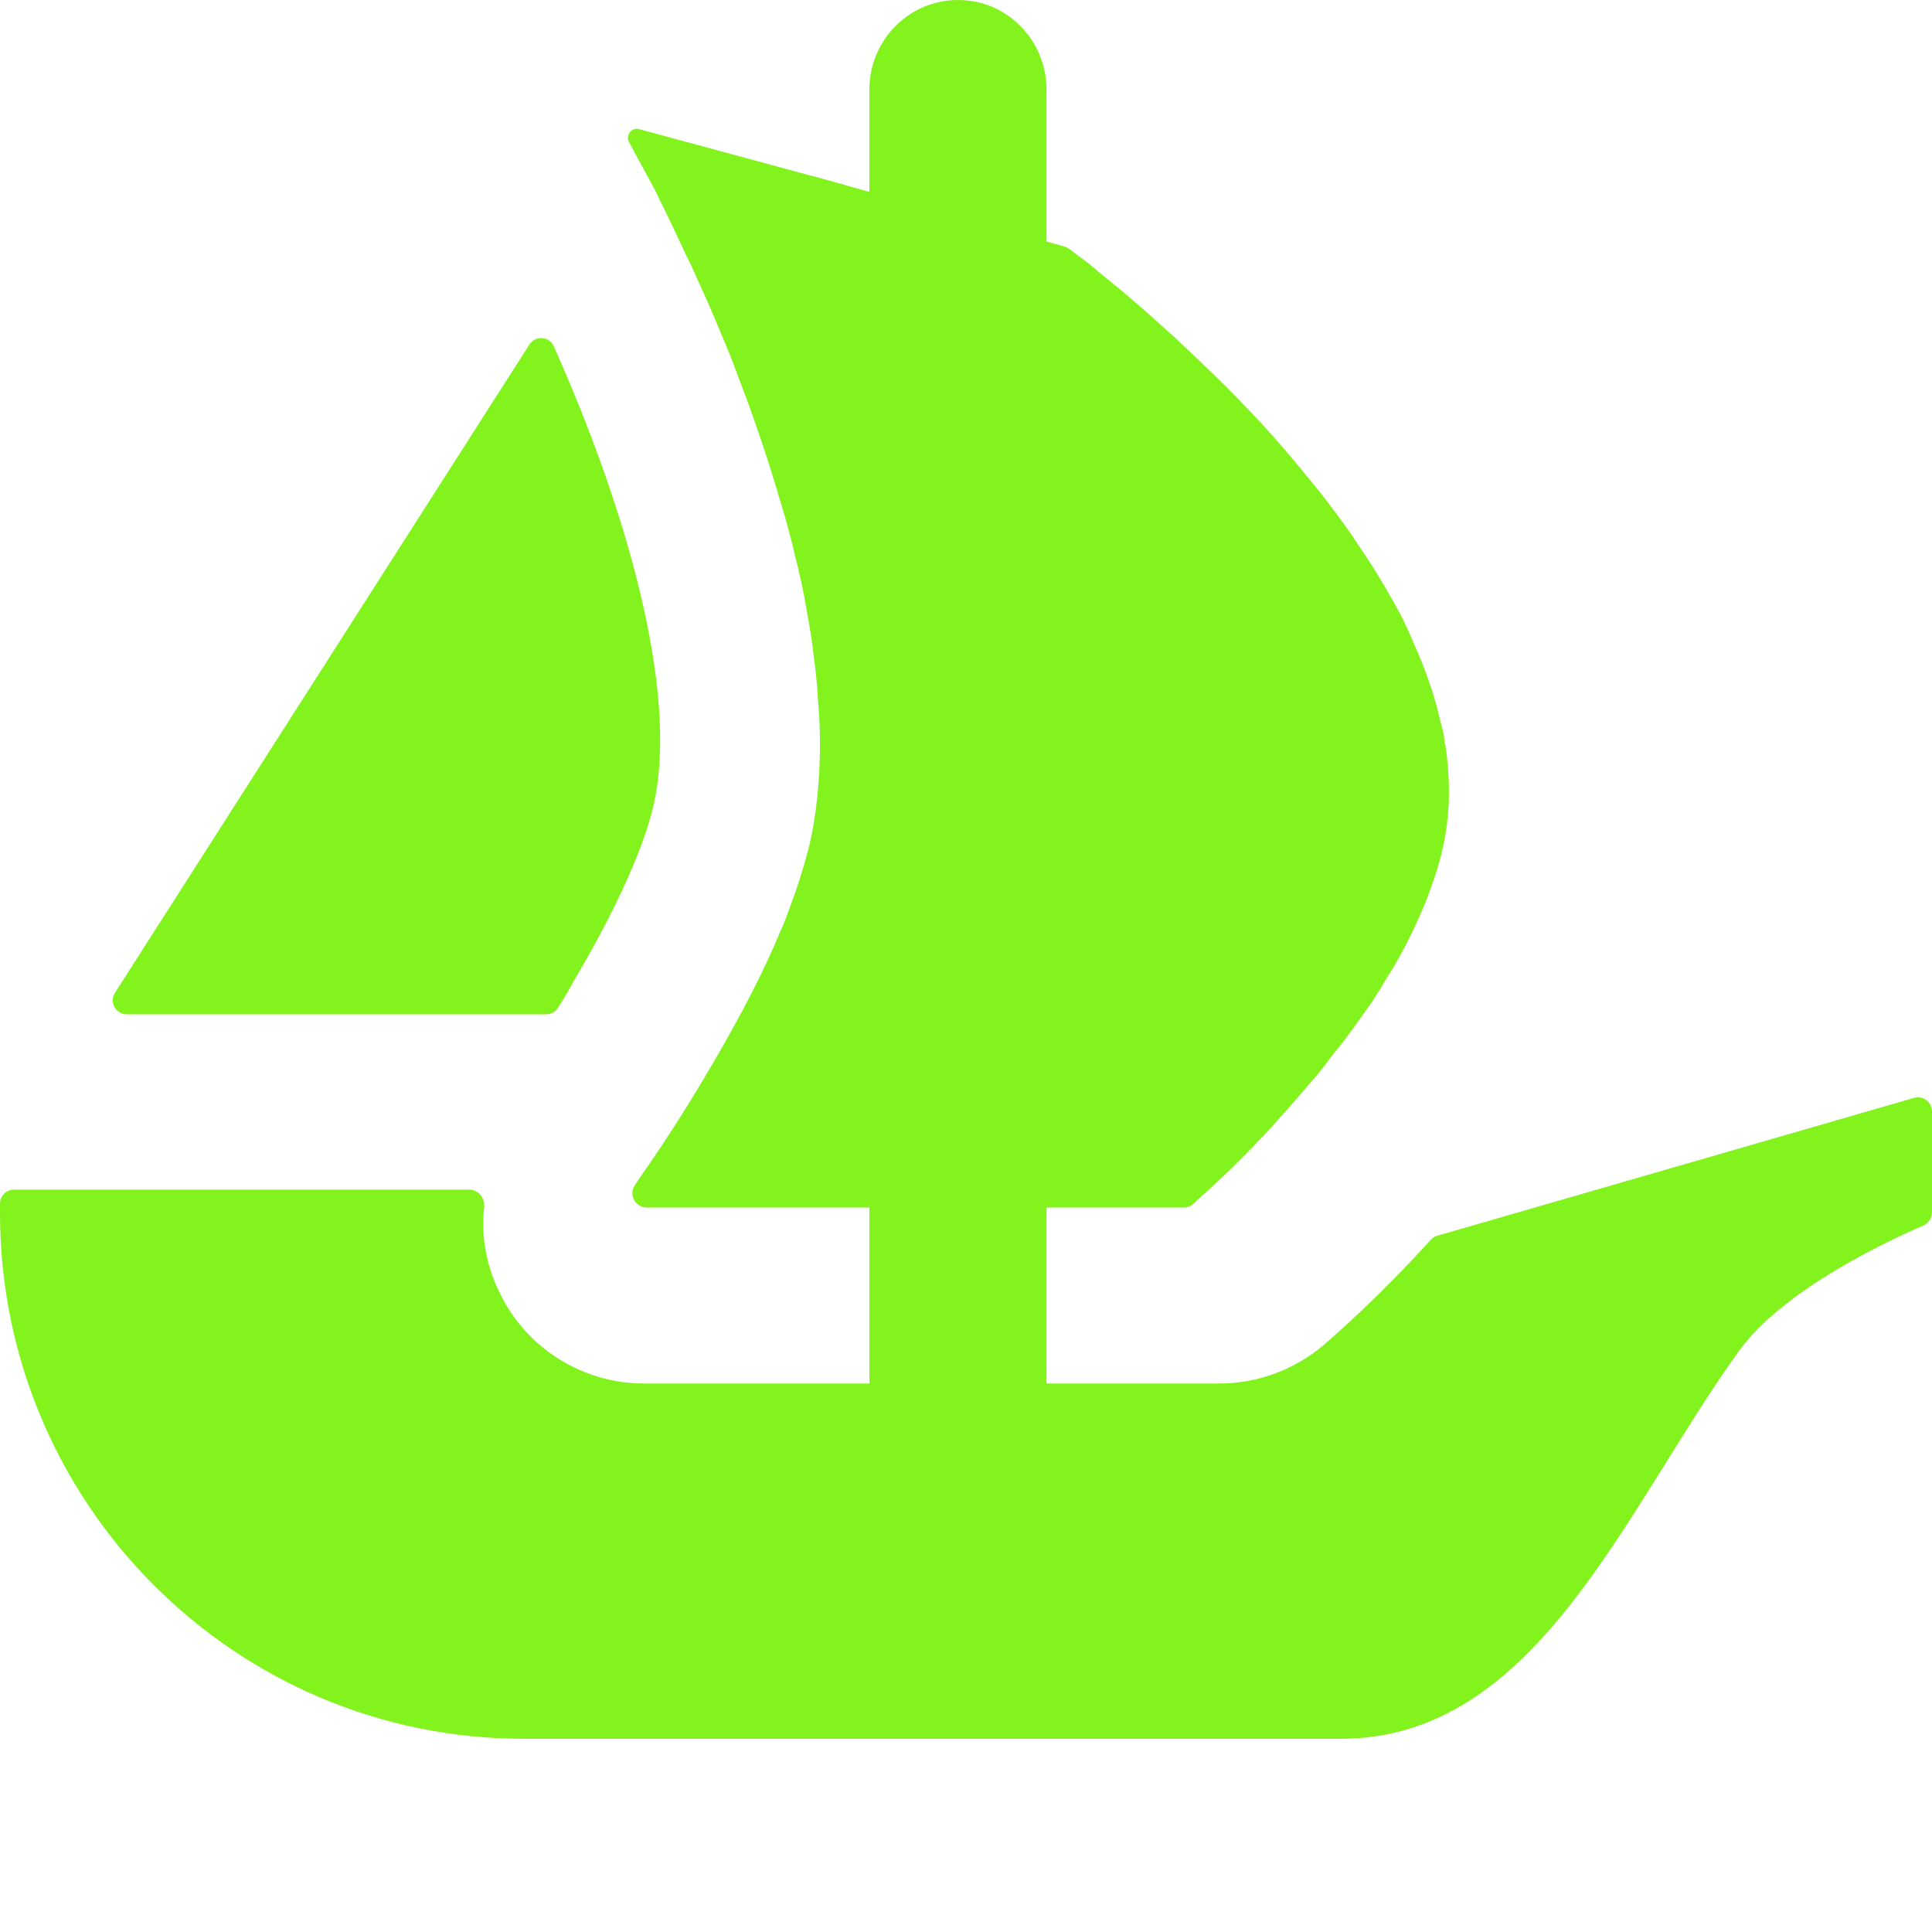 <svg width="20" height="20" viewBox="0 0 20 20" fill="none" xmlns="http://www.w3.org/2000/svg">
<path d="M1.19 10.278L1.26 10.168L5.48 3.567C5.542 3.47 5.687 3.48 5.733 3.585C6.438 5.165 7.047 7.13 6.762 8.353C6.64 8.857 6.307 9.538 5.932 10.168C5.883 10.26 5.83 10.35 5.773 10.437C5.747 10.477 5.702 10.5 5.653 10.5H1.313C1.197 10.5 1.128 10.373 1.19 10.278Z" fill="#83F31D"/>
<path d="M20 11.505V12.55C20 12.61 19.963 12.663 19.91 12.687C19.583 12.827 18.465 13.34 18 13.987C16.813 15.638 15.907 18 13.88 18H5.425C2.428 18 0 15.563 0 12.557V12.46C0 12.38 0.065 12.315 0.145 12.315H4.858C4.952 12.315 5.02 12.402 5.012 12.493C4.978 12.8 5.035 13.113 5.18 13.398C5.46 13.967 6.04 14.322 6.667 14.322H9V12.5H6.693C6.575 12.5 6.505 12.363 6.573 12.267C6.598 12.228 6.627 12.188 6.657 12.143C6.875 11.833 7.187 11.352 7.497 10.803C7.708 10.433 7.913 10.038 8.078 9.642C8.112 9.57 8.138 9.497 8.165 9.425C8.21 9.298 8.257 9.18 8.29 9.062C8.323 8.962 8.35 8.857 8.377 8.758C8.455 8.422 8.488 8.065 8.488 7.695C8.488 7.55 8.482 7.398 8.468 7.253C8.462 7.095 8.442 6.937 8.422 6.778C8.408 6.638 8.383 6.5 8.357 6.355C8.323 6.143 8.277 5.933 8.223 5.722L8.205 5.642C8.165 5.497 8.132 5.358 8.085 5.213C7.953 4.758 7.802 4.315 7.642 3.9C7.583 3.735 7.517 3.577 7.45 3.418C7.352 3.18 7.252 2.963 7.16 2.758C7.113 2.665 7.073 2.58 7.033 2.493C6.988 2.395 6.942 2.297 6.895 2.203C6.862 2.132 6.823 2.065 6.797 1.998L6.512 1.472C6.472 1.4 6.538 1.315 6.617 1.337L8.4 1.82H8.405C8.408 1.82 8.41 1.822 8.412 1.822L8.647 1.887L8.905 1.96L9 1.987V0.927C9 0.415 9.41 0 9.917 0C10.17 0 10.4 0.103 10.565 0.272C10.73 0.44 10.833 0.67 10.833 0.927V2.5L11.023 2.553C11.038 2.558 11.053 2.565 11.067 2.575C11.113 2.61 11.18 2.662 11.265 2.725C11.332 2.778 11.403 2.843 11.49 2.91C11.662 3.048 11.867 3.227 12.092 3.432C12.152 3.483 12.21 3.537 12.263 3.59C12.553 3.86 12.878 4.177 13.188 4.527C13.275 4.625 13.36 4.725 13.447 4.83C13.533 4.937 13.625 5.042 13.705 5.147C13.81 5.287 13.923 5.432 14.022 5.583C14.068 5.655 14.122 5.728 14.167 5.8C14.293 5.992 14.405 6.19 14.512 6.388C14.557 6.48 14.603 6.58 14.643 6.678C14.762 6.943 14.855 7.213 14.915 7.483C14.933 7.542 14.947 7.605 14.953 7.662V7.675C14.973 7.755 14.98 7.84 14.987 7.927C15.013 8.203 15 8.48 14.94 8.758C14.915 8.877 14.882 8.988 14.842 9.107C14.802 9.22 14.762 9.338 14.71 9.45C14.61 9.682 14.492 9.913 14.352 10.13C14.307 10.21 14.253 10.295 14.2 10.375C14.142 10.46 14.082 10.54 14.028 10.618C13.955 10.718 13.877 10.823 13.797 10.917C13.725 11.015 13.652 11.113 13.572 11.2C13.46 11.332 13.353 11.457 13.242 11.577C13.175 11.655 13.103 11.735 13.03 11.807C12.958 11.887 12.885 11.958 12.818 12.025C12.707 12.137 12.613 12.223 12.535 12.295L12.352 12.463C12.325 12.487 12.29 12.5 12.253 12.5H10.833V14.322H12.62C13.02 14.322 13.4 14.18 13.707 13.92C13.812 13.828 14.27 13.432 14.812 12.833C14.83 12.813 14.853 12.798 14.88 12.792L19.815 11.365C19.907 11.338 20 11.408 20 11.505Z" fill="#83F31D"/>
</svg>
